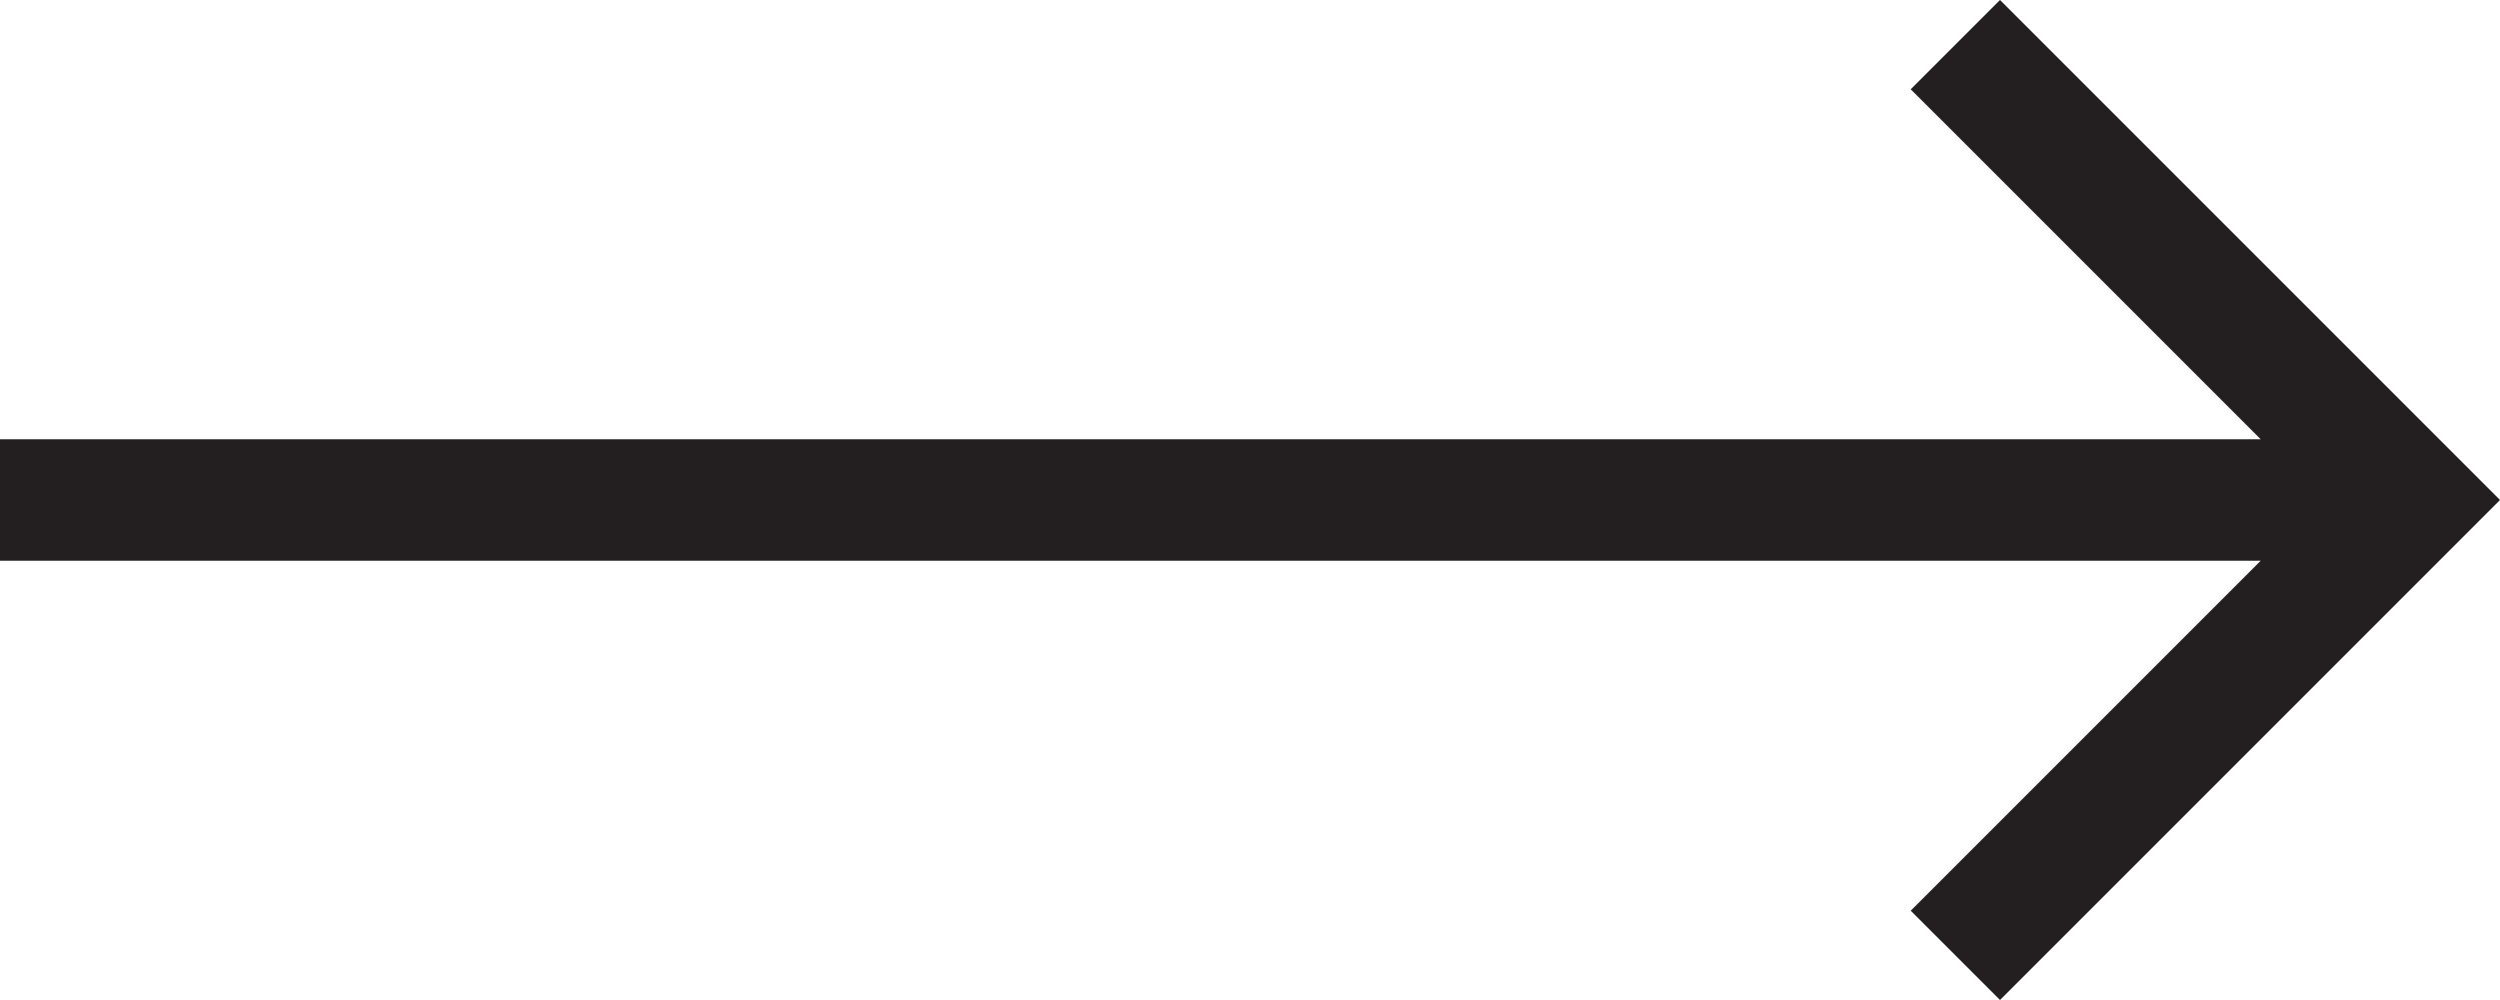 <?xml version="1.0" encoding="utf-8"?>
<!-- Generator: Adobe Illustrator 22.1.0, SVG Export Plug-In . SVG Version: 6.00 Build 0)  -->
<svg version="1.1" id="Layer_1" xmlns="http://www.w3.org/2000/svg" xmlns:xlink="http://www.w3.org/1999/xlink" x="0px" y="0px"
	 viewBox="0 0 70 28" style="enable-background:new 0 0 70 28;" xml:space="preserve">
<style type="text/css">
	.st0{fill:#231F20;}
</style>
<title>Fill 1</title>
<desc>Created with Sketch.</desc>
<g id="Page-1">
	<g id="Accueil-Desktop" transform="translate(-975, -817)">
		<polygon id="Fill-1" class="st0" points="1031,817 1028.5,819.5 1038.3,829.3 975,829.3 975,832.7 1038.3,832.7 1028.5,842.5 
			1031,845 1045,831 		"/>
	</g>
</g>
</svg>
